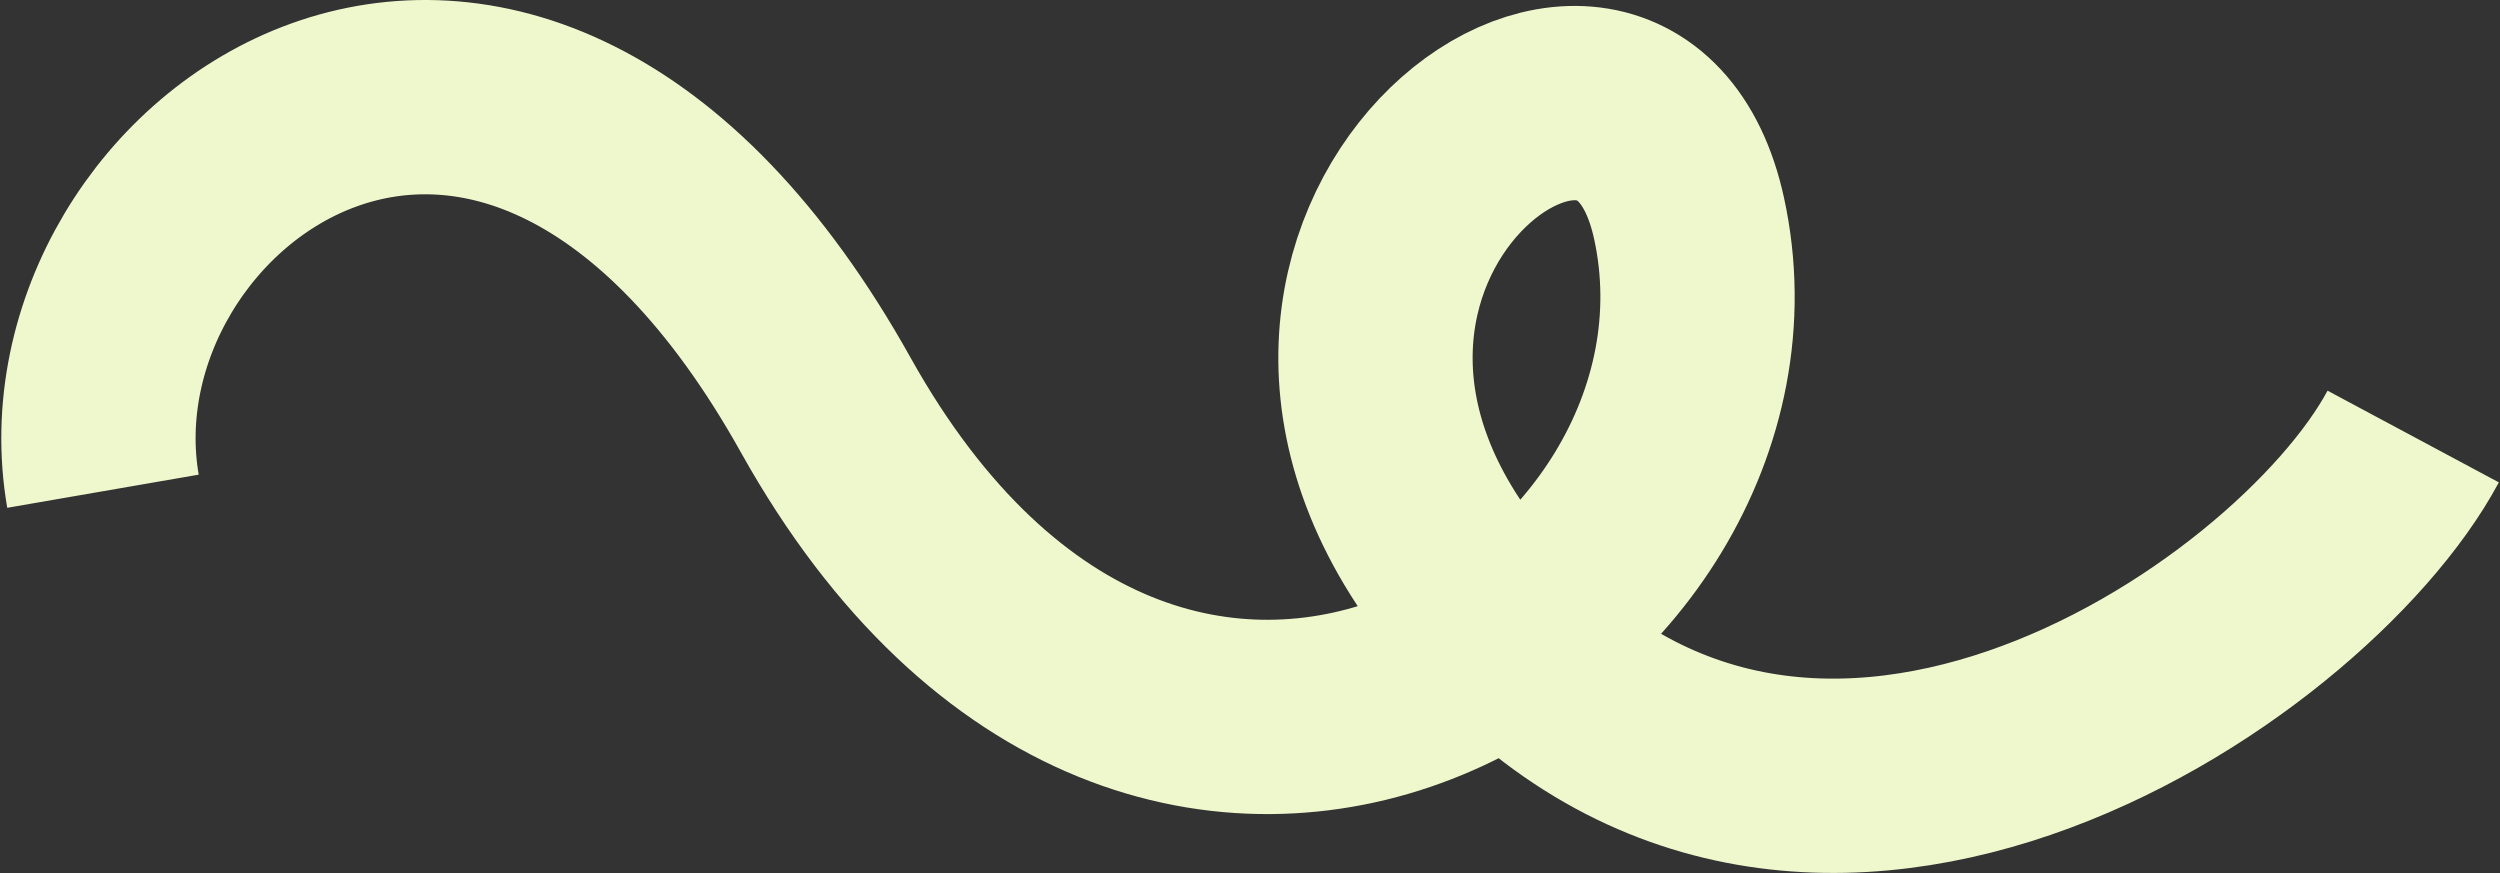 <?xml version="1.0" encoding="UTF-8"?> <svg xmlns="http://www.w3.org/2000/svg" width="1930" height="674" viewBox="0 0 1930 674" fill="none"><rect x="0" y="0" width="1930" height="674" fill="#333333" stroke="none"/> <path d="M1862.99 336.999C1775.99 499.499 1382.51 765.559 1132.49 456.228C918.494 191.456 1254.43 -59.271 1303.99 168.729C1371.49 479.229 897.205 777.941 637.494 312.728C391.494 -127.924 36.994 133.727 79.494 379.227" stroke="#EFF8CD" stroke-width="150"></path> </svg> 